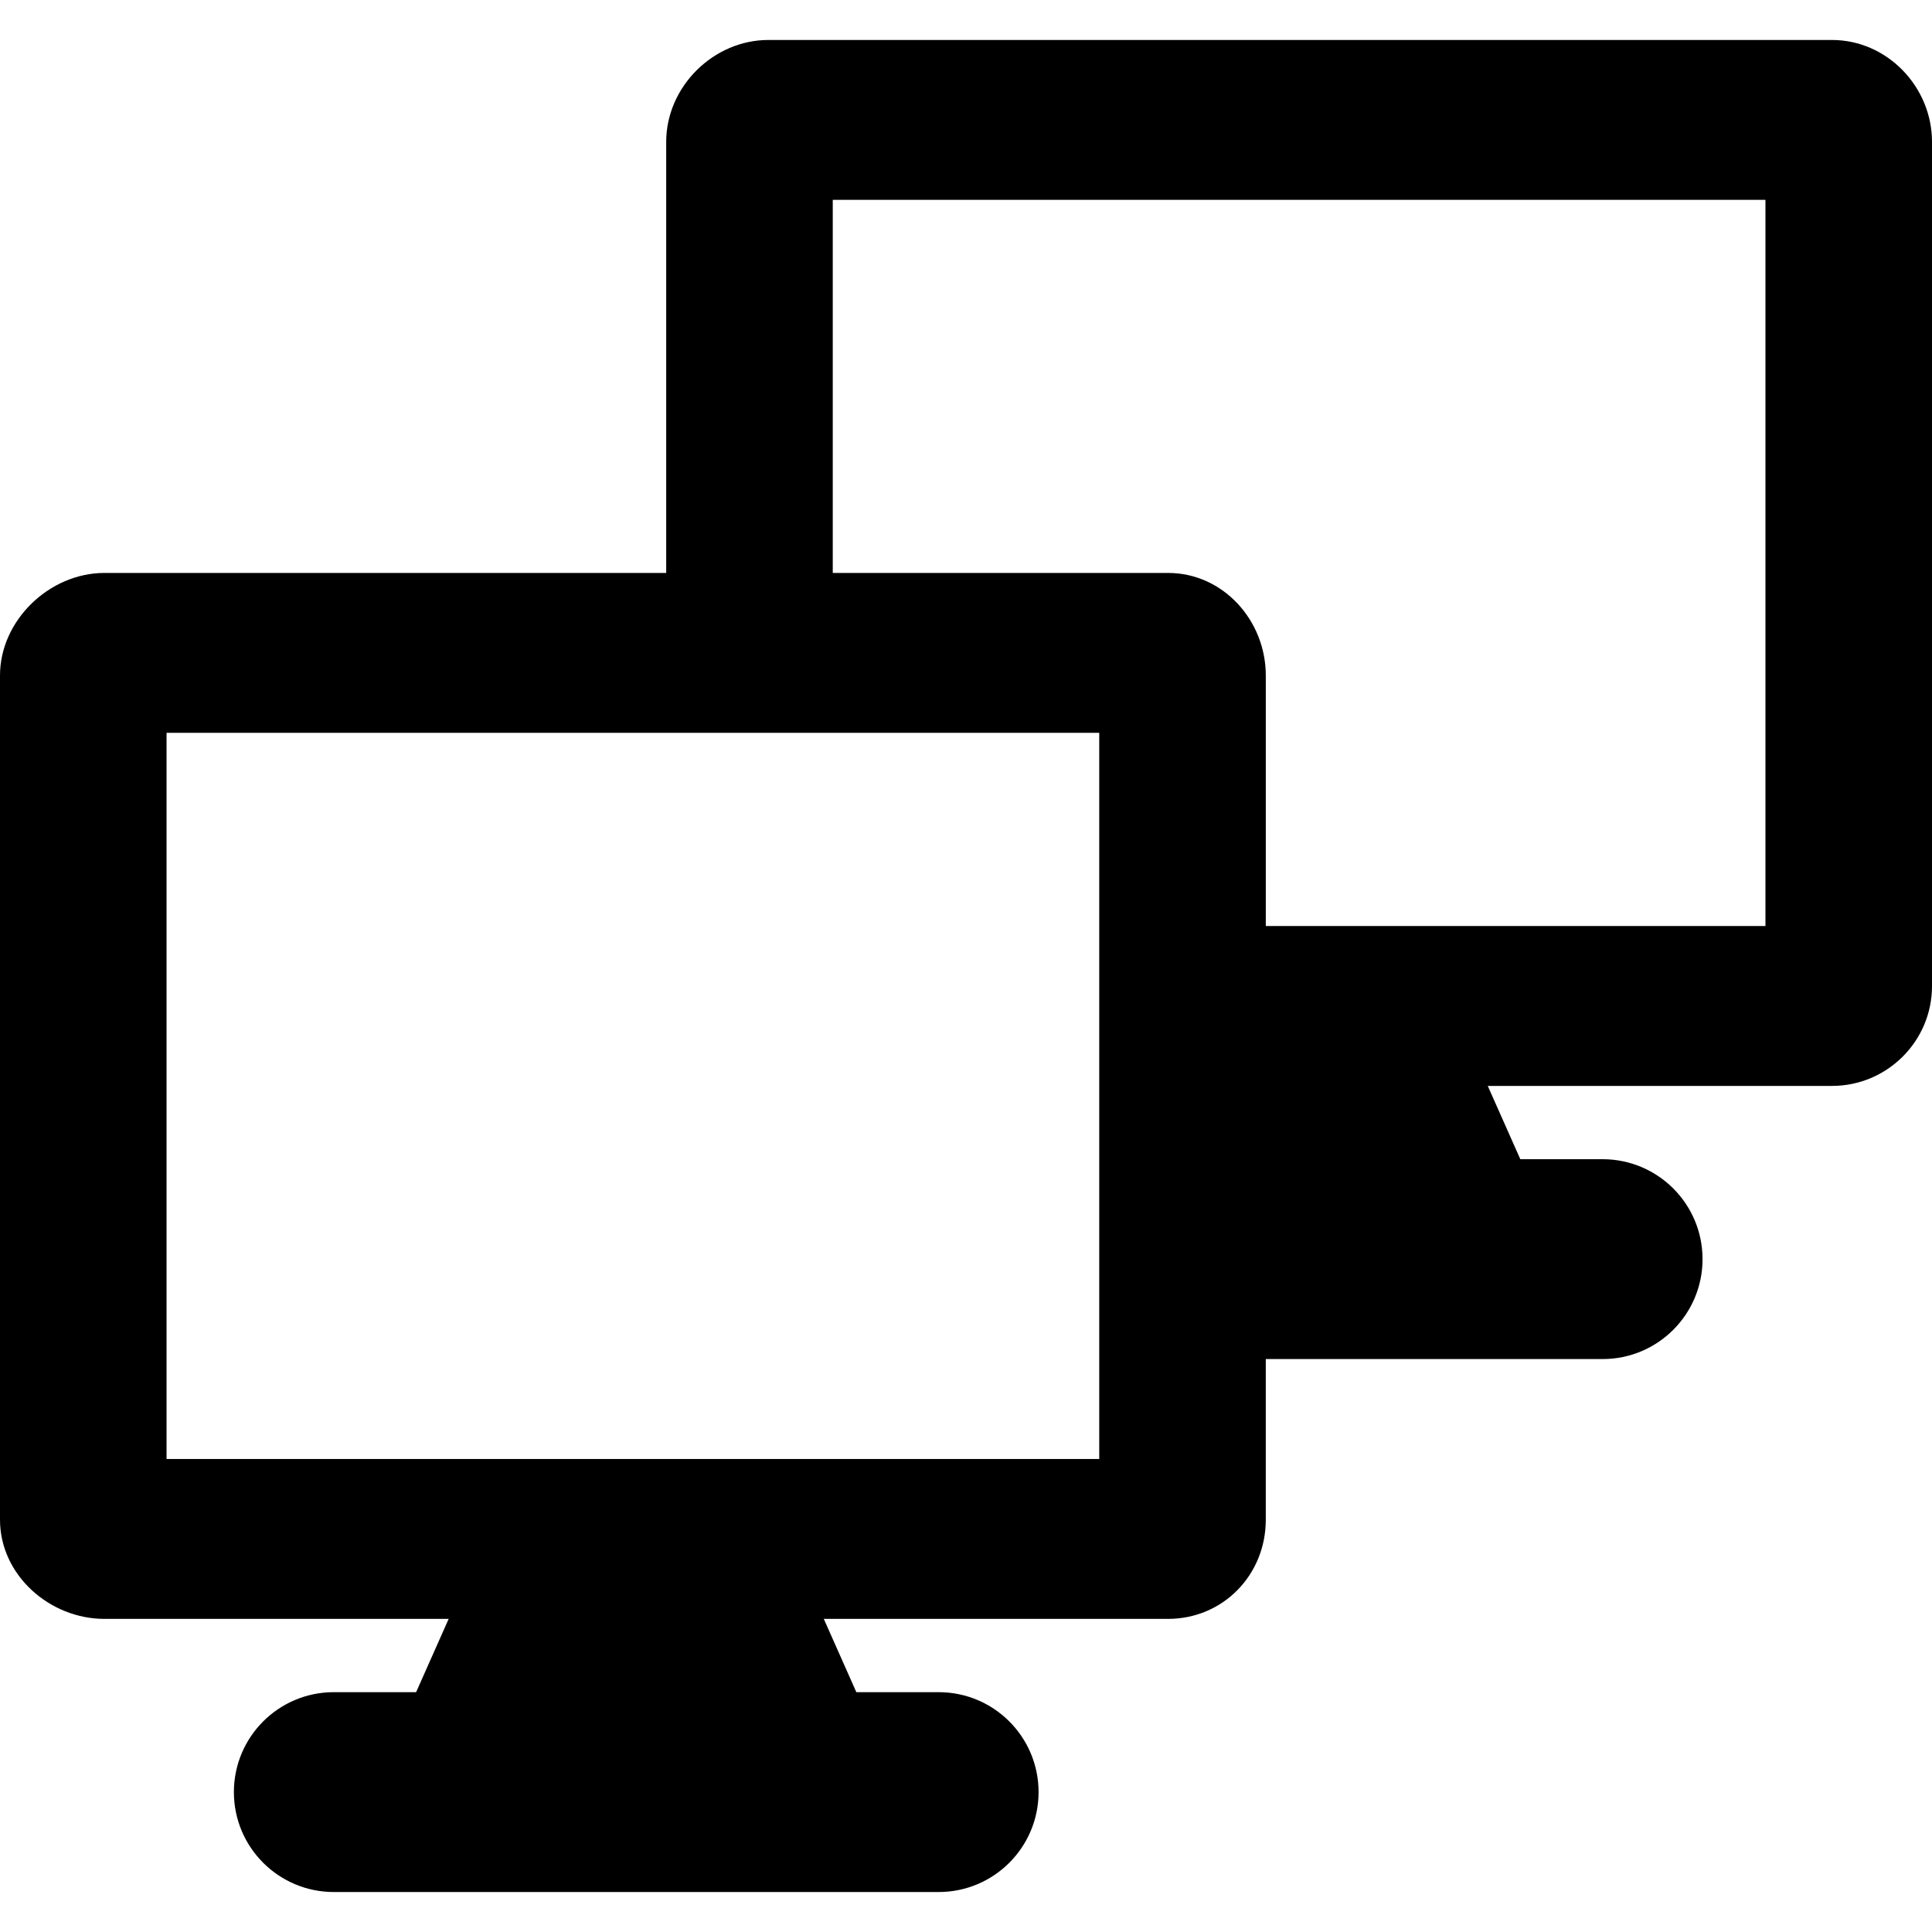 <?xml version="1.0" encoding="iso-8859-1"?>
<!-- Generator: Adobe Illustrator 17.1.0, SVG Export Plug-In . SVG Version: 6.00 Build 0)  -->
<!DOCTYPE svg PUBLIC "-//W3C//DTD SVG 1.1//EN" "http://www.w3.org/Graphics/SVG/1.1/DTD/svg11.dtd">
<svg version="1.1" id="Capa_1" xmlns="http://www.w3.org/2000/svg" xmlns:xlink="http://www.w3.org/1999/xlink" x="0px" y="0px"
	 viewBox="0 0 290 290" style="enable-background:new 0 0 290 290;" xml:space="preserve">
<path d="M274.985,6h-159.64C107.074,6,100,13.023,100,21.295V86H15.682C7.41,86,0,93.125,0,101.396v126.723
	C0,236.391,7.41,243,15.682,243h51.665l-4.886,11H50.107c-8.284,0-15,6.716-15,15s6.716,15,15,15h90.787c8.284,0,15-6.716,15-15
	s-6.716-15-15-15h-12.354l-4.886-11h51.665c8.271,0,14.68-6.609,14.68-14.881V204h50.559c8.284,0,15-6.716,15-15s-6.716-15-15-15
	h-12.353l-4.886-11h51.666c8.271,0,15.015-6.711,15.015-14.982V21.295C290,13.023,283.257,6,274.985,6z M165,219H25V110h75.333h25
	H165v29v24v2.895V204V219z M265,139h-75v-37.604C190,93.125,183.592,86,175.32,86H125V30h140V139z"/>
<g>
</g>
<g>
</g>
<g>
</g>
<g>
</g>
<g>
</g>
<g>
</g>
<g>
</g>
<g>
</g>
<g>
</g>
<g>
</g>
<g>
</g>
<g>
</g>
<g>
</g>
<g>
</g>
<g>
</g>
</svg>
